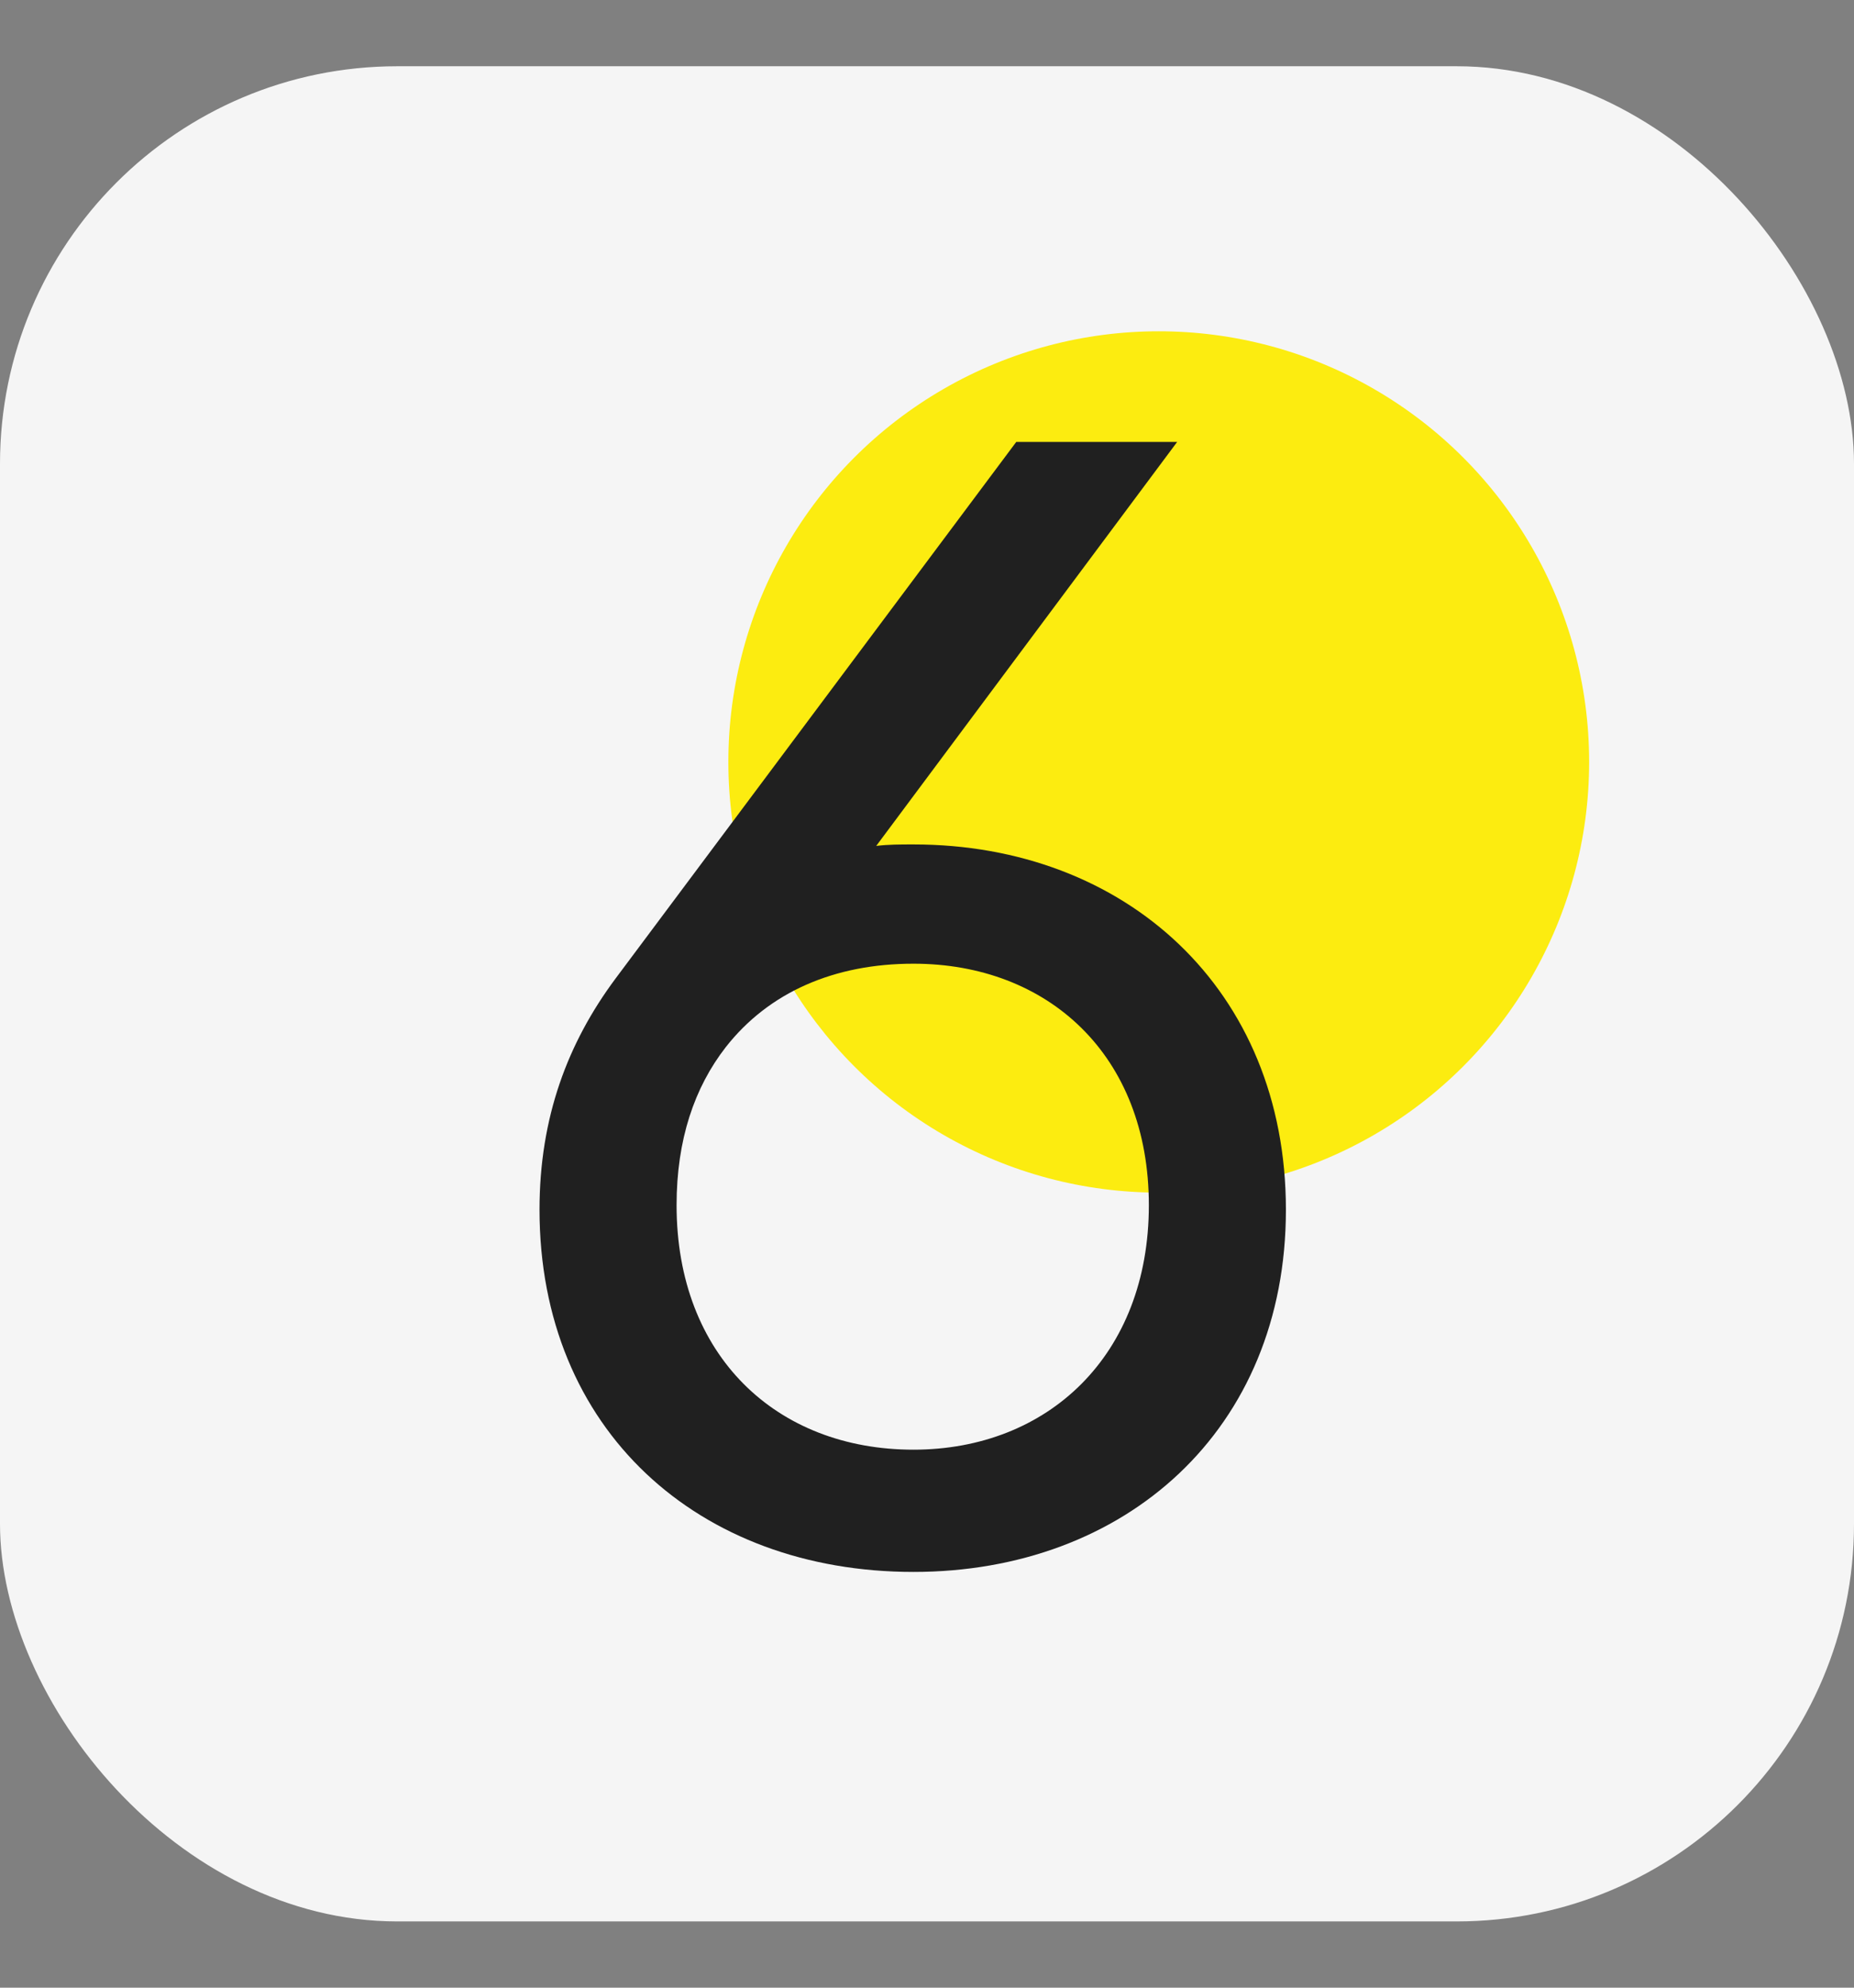 <svg width="56" height="60" viewBox="0 0 56 60" fill="none" xmlns="http://www.w3.org/2000/svg">
<rect x="0" y="0" width="56" height="60" fill="#808080" stroke="none"/>
<rect y="2" width="56" height="56" rx="12" fill="#F5F5F5"/>
<circle cx="35" cy="23" r="13" fill="#FCEC10"/>
<path d="M27.591 25.49C27.186 25.49 26.826 25.49 26.466 25.535L35.556 13.34H30.696L18.591 29.54C17.151 31.475 16.296 33.725 16.296 36.515C16.296 43.175 21.111 47.45 27.591 47.45C33.981 47.45 38.841 43.175 38.841 36.515C38.841 29.855 33.981 25.49 27.591 25.49ZM27.591 43.76C23.451 43.76 20.436 40.925 20.436 36.38C20.436 34.4 20.976 32.825 21.921 31.61C23.226 29.945 25.206 29.09 27.591 29.09C31.641 29.09 34.701 31.835 34.701 36.38C34.701 40.925 31.641 43.76 27.591 43.76Z" fill="#202020"/>
</svg>
